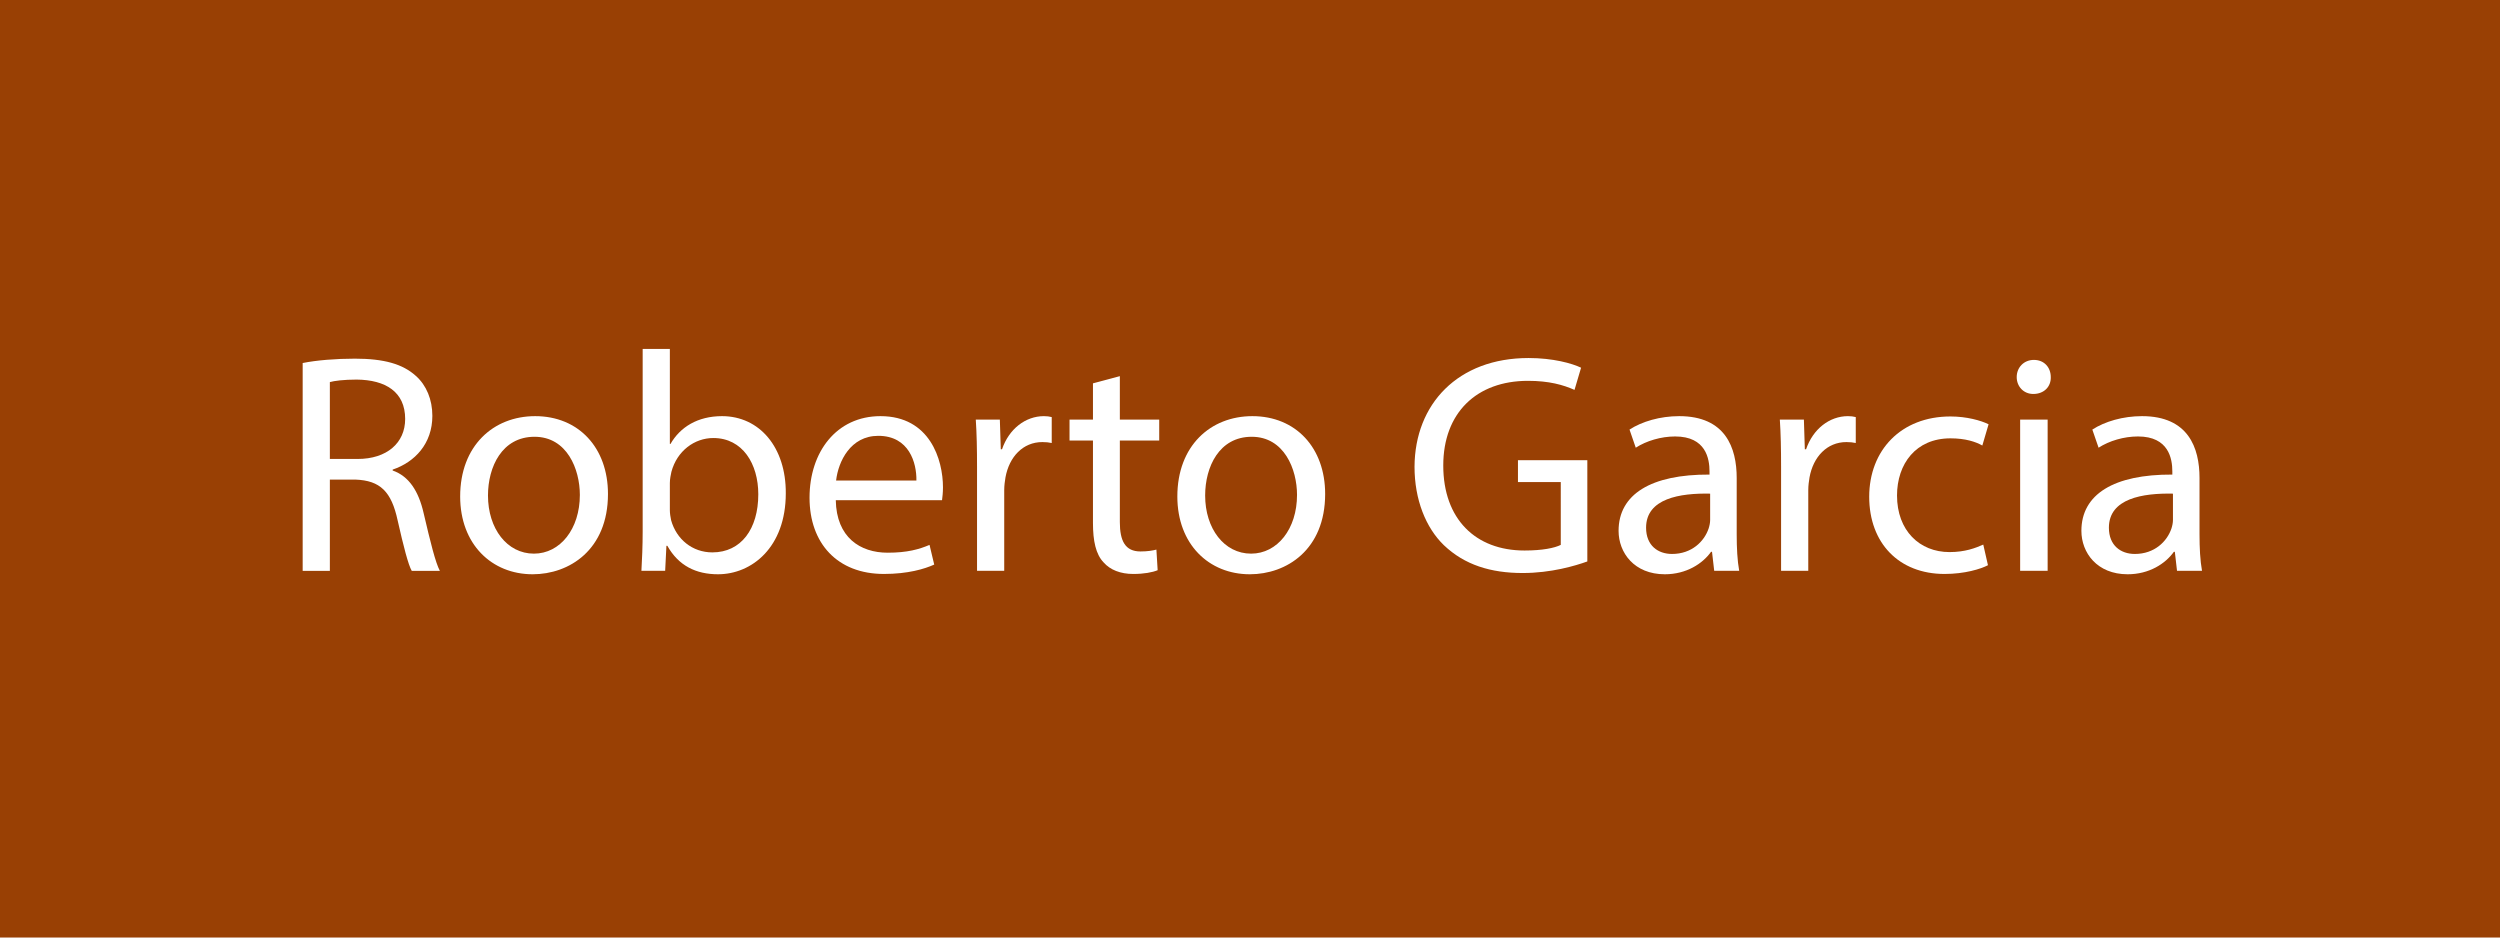<?xml version="1.0" encoding="utf-8"?>
<!-- Generator: Adobe Illustrator 15.1.0, SVG Export Plug-In . SVG Version: 6.00 Build 0)  -->
<!DOCTYPE svg PUBLIC "-//W3C//DTD SVG 1.1//EN" "http://www.w3.org/Graphics/SVG/1.1/DTD/svg11.dtd">
<svg version="1.1" xmlns="http://www.w3.org/2000/svg" xmlns:xlink="http://www.w3.org/1999/xlink" x="0px" y="0px" width="480px"
	 height="180px" viewBox="0 0 480 180" enable-background="new 0 0 480 180" xml:space="preserve">
<g id="Layer_1">
	<g id="Layer_1_1_">
		<rect x="0" fill="#994004" width="480" height="180"/>
	</g>
</g>
<g id="Layer_2">
	<g>
		<rect x="0" y="67" fill="none" width="480" height="46"/>
		<path fill="#FFFFFF" d="M58.113,69.701c2.64-0.54,6.42-0.84,10.02-0.84c5.58,0,9.179,1.02,11.699,3.3
			c2.04,1.8,3.18,4.56,3.18,7.68c0,5.34-3.36,8.88-7.62,10.319v0.18c3.12,1.08,4.98,3.96,5.94,8.16c1.32,5.639,2.28,9.539,3.12,11.1
			h-5.4c-0.66-1.141-1.56-4.62-2.7-9.66c-1.2-5.58-3.359-7.68-8.1-7.859h-4.919v17.52h-5.22V69.701z M63.333,88.12h5.339
			c5.58,0,9.12-3.06,9.12-7.68c0-5.22-3.78-7.5-9.3-7.56c-2.52,0-4.32,0.24-5.16,0.48V88.12z"/>
		<path fill="#FFFFFF" d="M116.731,94.84c0,10.739-7.439,15.42-14.459,15.42c-7.859,0-13.919-5.76-13.919-14.939
			c0-9.72,6.36-15.42,14.399-15.42C111.092,79.9,116.731,85.96,116.731,94.84z M93.692,95.14c0,6.36,3.66,11.159,8.82,11.159
			c5.04,0,8.819-4.739,8.819-11.279c0-4.919-2.46-11.159-8.699-11.159C96.392,83.86,93.692,89.62,93.692,95.14z"/>
		<path fill="#FFFFFF" d="M123.152,109.6c0.12-1.98,0.24-4.92,0.24-7.5V67.001h5.22V85.24h0.12c1.86-3.24,5.22-5.34,9.899-5.34
			c7.2,0,12.299,6,12.24,14.819c0,10.38-6.54,15.54-13.02,15.54c-4.2,0-7.56-1.621-9.72-5.461h-0.18l-0.24,4.801H123.152z
			 M128.612,97.959c0,0.66,0.12,1.32,0.24,1.92c1.02,3.66,4.08,6.18,7.92,6.18c5.52,0,8.82-4.499,8.82-11.158
			c0-5.82-3-10.8-8.64-10.8c-3.6,0-6.96,2.46-8.04,6.48c-0.12,0.6-0.3,1.32-0.3,2.16V97.959z"/>
		<path fill="#FFFFFF" d="M160.471,96.039c0.12,7.141,4.68,10.08,9.959,10.08c3.78,0,6.06-0.66,8.04-1.5l0.9,3.779
			c-1.86,0.841-5.04,1.801-9.659,1.801c-8.94,0-14.28-5.88-14.28-14.64c0-8.759,5.16-15.659,13.62-15.659c9.479,0,12,8.339,12,13.68
			c0,1.08-0.12,1.92-0.18,2.459H160.471z M175.95,92.26c0.06-3.36-1.38-8.58-7.319-8.58c-5.34,0-7.68,4.92-8.1,8.58H175.95z"/>
		<path fill="#FFFFFF" d="M187.591,89.62c0-3.42-0.06-6.36-0.24-9.06h4.62l0.18,5.7h0.24c1.32-3.9,4.5-6.36,8.04-6.36
			c0.6,0,1.02,0.06,1.5,0.18v4.979c-0.54-0.12-1.08-0.18-1.8-0.18c-3.72,0-6.36,2.82-7.08,6.78c-0.12,0.72-0.24,1.56-0.24,2.459
			v15.48h-5.22V89.62z"/>
		<path fill="#FFFFFF" d="M215.01,72.221v8.339h7.56v4.02h-7.56v15.66c0,3.6,1.02,5.639,3.959,5.639c1.38,0,2.4-0.18,3.06-0.359
			l0.24,3.959c-1.02,0.42-2.64,0.721-4.68,0.721c-2.46,0-4.44-0.78-5.7-2.221c-1.5-1.559-2.04-4.139-2.04-7.559V84.58h-4.5v-4.02
			h4.5v-6.959L215.01,72.221z"/>
		<path fill="#FFFFFF" d="M254.429,94.84c0,10.739-7.44,15.42-14.46,15.42c-7.859,0-13.919-5.76-13.919-14.939
			c0-9.72,6.36-15.42,14.399-15.42C248.788,79.9,254.429,85.96,254.429,94.84z M231.389,95.14c0,6.36,3.66,11.159,8.82,11.159
			c5.04,0,8.819-4.739,8.819-11.279c0-4.919-2.46-11.159-8.699-11.159C234.089,83.86,231.389,89.62,231.389,95.14z"/>
		<path fill="#FFFFFF" d="M304.768,107.799c-2.34,0.84-6.96,2.221-12.42,2.221c-6.119,0-11.159-1.561-15.119-5.34
			c-3.48-3.36-5.64-8.76-5.64-15.06c0.06-12.06,8.34-20.879,21.898-20.879c4.681,0,8.34,1.02,10.08,1.86l-1.26,4.26
			c-2.16-0.96-4.86-1.74-8.939-1.74c-9.84,0-16.26,6.12-16.26,16.259c0,10.26,6.18,16.319,15.6,16.319c3.42,0,5.76-0.48,6.96-1.08
			V92.561h-8.22V88.36h13.319V107.799z"/>
		<path fill="#FFFFFF" d="M329.127,109.6l-0.42-3.66h-0.18c-1.62,2.279-4.74,4.32-8.88,4.32c-5.88,0-8.88-4.141-8.88-8.34
			c0-7.02,6.24-10.859,17.46-10.801v-0.6c0-2.399-0.66-6.719-6.601-6.719c-2.699,0-5.52,0.84-7.56,2.16l-1.199-3.48
			c2.399-1.56,5.88-2.58,9.539-2.58c8.88,0,11.04,6.06,11.04,11.879v10.859c0,2.521,0.12,4.98,0.479,6.961H329.127z M328.348,94.779
			c-5.76-0.119-12.3,0.9-12.3,6.54c0,3.42,2.279,5.04,4.979,5.04c3.78,0,6.18-2.4,7.02-4.859c0.181-0.541,0.301-1.141,0.301-1.681
			V94.779z"/>
		<path fill="#FFFFFF" d="M341.968,89.62c0-3.42-0.06-6.36-0.24-9.06h4.62l0.18,5.7h0.24c1.32-3.9,4.5-6.36,8.04-6.36
			c0.6,0,1.02,0.06,1.499,0.18v4.979c-0.539-0.12-1.079-0.18-1.8-0.18c-3.72,0-6.359,2.82-7.079,6.78
			c-0.12,0.72-0.24,1.56-0.24,2.459v15.48h-5.22V89.62z"/>
		<path fill="#FFFFFF" d="M381.688,108.52c-1.38,0.72-4.439,1.68-8.34,1.68c-8.76,0-14.459-5.939-14.459-14.819
			c0-8.94,6.119-15.419,15.599-15.419c3.12,0,5.88,0.78,7.32,1.5l-1.2,4.08c-1.26-0.72-3.24-1.38-6.12-1.38
			c-6.659,0-10.259,4.92-10.259,10.979c0,6.72,4.319,10.86,10.079,10.86c3,0,4.979-0.781,6.479-1.441L381.688,108.52z"/>
		<path fill="#FFFFFF" d="M393.748,72.401c0.06,1.8-1.26,3.24-3.36,3.24c-1.859,0-3.18-1.44-3.18-3.24c0-1.86,1.38-3.3,3.3-3.3
			C392.489,69.101,393.748,70.541,393.748,72.401z M387.868,109.6V80.56h5.279v29.04H387.868z"/>
		<path fill="#FFFFFF" d="M417.988,109.6l-0.42-3.66h-0.18c-1.62,2.279-4.74,4.32-8.88,4.32c-5.88,0-8.88-4.141-8.88-8.34
			c0-7.02,6.24-10.859,17.46-10.801v-0.6c0-2.399-0.66-6.719-6.6-6.719c-2.7,0-5.521,0.84-7.561,2.16l-1.199-3.48
			c2.399-1.56,5.879-2.58,9.539-2.58c8.88,0,11.04,6.06,11.04,11.879v10.859c0,2.521,0.12,4.98,0.479,6.961H417.988z
			 M417.207,94.779c-5.76-0.119-12.299,0.9-12.299,6.54c0,3.42,2.279,5.04,4.979,5.04c3.78,0,6.18-2.4,7.02-4.859
			c0.181-0.541,0.3-1.141,0.3-1.681V94.779z"/>
	</g>
</g>
</svg>
